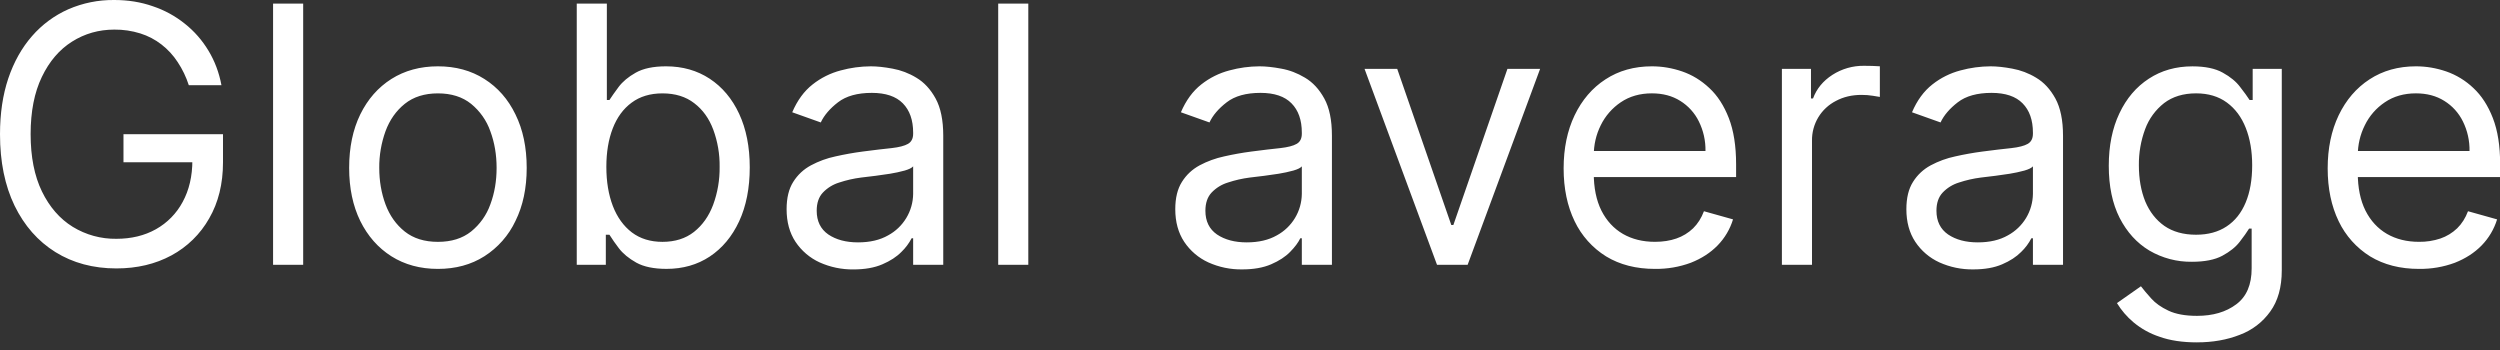 <?xml version="1.0" encoding="utf-8"?>
<svg xmlns="http://www.w3.org/2000/svg" fill="none" height="100%" overflow="visible" preserveAspectRatio="none" style="display: block;" viewBox="0 0 100 14" width="100%">
<rect x="0" y="0" width="100" height="14" fill="#333333" stroke="none"/>
<path d="M7.552 3.408C7.447 3.082 7.298 2.771 7.108 2.485C6.933 2.215 6.714 1.977 6.46 1.78C6.206 1.583 5.919 1.433 5.613 1.337C5.276 1.232 4.925 1.18 4.572 1.184C3.953 1.184 3.39 1.344 2.883 1.664C2.376 1.983 1.973 2.454 1.674 3.077C1.374 3.699 1.225 4.463 1.225 5.367C1.225 6.272 1.376 7.037 1.678 7.659C1.981 8.281 2.392 8.753 2.909 9.073C3.433 9.394 4.038 9.561 4.654 9.552C5.253 9.552 5.78 9.425 6.235 9.17C6.69 8.916 7.062 8.537 7.307 8.077C7.565 7.604 7.695 7.048 7.695 6.409L8.083 6.49H4.939V5.367H8.92V6.49C8.92 7.352 8.735 8.1 8.368 8.735C8.015 9.361 7.491 9.875 6.858 10.216C6.218 10.562 5.484 10.737 4.654 10.737C3.729 10.737 2.915 10.518 2.215 10.083C1.517 9.647 0.973 9.029 0.582 8.226C0.194 7.423 0 6.47 0 5.368C0 4.542 0.11 3.798 0.331 3.138C0.556 2.474 0.873 1.91 1.281 1.444C1.679 0.985 2.174 0.619 2.73 0.372C3.311 0.119 3.939 -0.007 4.572 0C5.123 0 5.637 0.083 6.113 0.25C6.578 0.405 7.012 0.642 7.394 0.949C7.771 1.249 8.086 1.607 8.338 2.026C8.589 2.44 8.763 2.902 8.858 3.408H7.552ZM12.127 0.143V10.593H10.923V0.143H12.127ZM17.517 10.756C16.81 10.756 16.189 10.588 15.655 10.251C15.124 9.914 14.709 9.443 14.41 8.838C14.114 8.232 13.966 7.524 13.966 6.715C13.966 5.898 14.114 5.186 14.41 4.578C14.709 3.968 15.124 3.496 15.655 3.159C16.189 2.822 16.81 2.653 17.517 2.653C18.225 2.653 18.844 2.822 19.375 3.159C19.909 3.496 20.324 3.968 20.619 4.578C20.919 5.186 21.068 5.898 21.068 6.715C21.068 7.524 20.919 8.233 20.619 8.838C20.347 9.417 19.915 9.907 19.375 10.251C18.844 10.588 18.225 10.756 17.517 10.756ZM17.517 9.674C18.055 9.674 18.497 9.537 18.844 9.261C19.197 8.977 19.463 8.601 19.614 8.174C19.782 7.725 19.864 7.239 19.864 6.715C19.864 6.191 19.782 5.703 19.614 5.251C19.464 4.821 19.197 4.442 18.844 4.154C18.497 3.875 18.055 3.735 17.517 3.735C16.98 3.735 16.538 3.875 16.19 4.154C15.844 4.432 15.587 4.798 15.42 5.25C15.251 5.72 15.166 6.215 15.17 6.714C15.17 7.239 15.254 7.725 15.42 8.174C15.587 8.623 15.844 8.985 16.19 9.261C16.538 9.537 16.98 9.674 17.517 9.674ZM23.07 10.593V0.143H24.274V4H24.377C24.465 3.865 24.587 3.69 24.744 3.479C24.904 3.266 25.131 3.075 25.428 2.908C25.727 2.738 26.132 2.653 26.642 2.653C27.302 2.653 27.884 2.818 28.387 3.148C28.89 3.479 29.284 3.946 29.566 4.552C29.848 5.157 29.99 5.872 29.99 6.694C29.99 7.524 29.848 8.244 29.566 8.852C29.284 9.459 28.892 9.927 28.392 10.261C27.892 10.591 27.315 10.755 26.662 10.755C26.159 10.755 25.755 10.673 25.453 10.506C25.15 10.336 24.918 10.144 24.754 9.929C24.62 9.755 24.495 9.574 24.377 9.389H24.233V10.593H23.07ZM24.254 6.674C24.254 7.267 24.341 7.787 24.514 8.241C24.688 8.69 24.941 9.042 25.275 9.297C25.608 9.548 26.016 9.674 26.499 9.674C27.003 9.674 27.423 9.541 27.76 9.276C28.099 9.007 28.354 8.648 28.525 8.194C28.704 7.708 28.792 7.192 28.785 6.674C28.793 6.166 28.706 5.661 28.53 5.184C28.363 4.738 28.11 4.386 27.77 4.128C27.433 3.866 27.009 3.735 26.499 3.735C26.01 3.735 25.597 3.859 25.264 4.107C24.931 4.352 24.68 4.696 24.509 5.138C24.339 5.577 24.254 6.089 24.254 6.674ZM34.138 10.777C33.672 10.783 33.21 10.687 32.785 10.496C32.394 10.317 32.06 10.032 31.821 9.674C31.583 9.314 31.464 8.879 31.464 8.368C31.464 7.919 31.552 7.555 31.729 7.276C31.906 6.994 32.142 6.773 32.439 6.613C32.747 6.448 33.077 6.328 33.419 6.256C33.778 6.175 34.14 6.11 34.505 6.062C34.981 6 35.367 5.954 35.664 5.924C35.963 5.89 36.18 5.834 36.317 5.756C36.456 5.678 36.526 5.541 36.526 5.347V5.307C36.526 4.803 36.388 4.412 36.113 4.133C35.841 3.855 35.427 3.715 34.873 3.715C34.298 3.715 33.847 3.84 33.52 4.092C33.194 4.343 32.964 4.613 32.831 4.898L31.689 4.491C31.893 4.015 32.165 3.643 32.505 3.377C32.837 3.115 33.219 2.924 33.628 2.817C34.02 2.71 34.425 2.655 34.832 2.653C35.084 2.653 35.373 2.684 35.699 2.745C36.037 2.806 36.36 2.929 36.653 3.108C36.963 3.291 37.22 3.568 37.424 3.939C37.628 4.31 37.73 4.807 37.73 5.429V10.593H36.526V9.531H36.465C36.359 9.734 36.221 9.919 36.056 10.077C35.866 10.271 35.612 10.437 35.296 10.572C34.979 10.709 34.593 10.777 34.138 10.777ZM34.321 9.695C34.798 9.695 35.199 9.601 35.525 9.414C35.825 9.252 36.075 9.012 36.251 8.721C36.427 8.43 36.522 8.096 36.526 7.756V6.654C36.475 6.715 36.362 6.771 36.189 6.822C35.994 6.875 35.797 6.918 35.597 6.95C35.214 7.009 34.83 7.06 34.444 7.102C34.146 7.14 33.851 7.207 33.566 7.302C33.317 7.378 33.092 7.517 32.913 7.706C32.749 7.882 32.668 8.123 32.668 8.43C32.668 8.848 32.823 9.164 33.133 9.379C33.446 9.59 33.842 9.695 34.321 9.695ZM41.132 0.143V10.593H39.928V0.143H41.132ZM49.685 10.776C49.219 10.783 48.758 10.687 48.334 10.496C47.942 10.317 47.608 10.032 47.369 9.674C47.131 9.314 47.011 8.879 47.011 8.368C47.011 7.919 47.1 7.555 47.277 7.276C47.453 6.994 47.691 6.773 47.986 6.613C48.294 6.449 48.624 6.329 48.966 6.256C49.327 6.174 49.689 6.11 50.052 6.062C50.529 6 50.915 5.954 51.211 5.924C51.511 5.89 51.728 5.834 51.864 5.756C52.004 5.678 52.073 5.541 52.073 5.347V5.307C52.073 4.803 51.936 4.412 51.66 4.133C51.388 3.855 50.975 3.715 50.421 3.715C49.845 3.715 49.394 3.84 49.068 4.092C48.741 4.343 48.512 4.613 48.379 4.898L47.236 4.491C47.44 4.015 47.712 3.643 48.052 3.377C48.384 3.115 48.766 2.924 49.175 2.817C49.568 2.71 49.972 2.655 50.379 2.653C50.631 2.653 50.92 2.684 51.247 2.745C51.576 2.803 51.895 2.924 52.2 3.108C52.51 3.291 52.767 3.568 52.971 3.939C53.176 4.31 53.277 4.807 53.277 5.429V10.593H52.073V9.531H52.012C51.93 9.702 51.795 9.883 51.604 10.077C51.414 10.271 51.16 10.437 50.844 10.572C50.527 10.709 50.141 10.776 49.685 10.776ZM49.869 9.695C50.345 9.695 50.747 9.601 51.074 9.414C51.373 9.252 51.623 9.013 51.799 8.721C51.975 8.43 52.069 8.096 52.073 7.756V6.654C52.023 6.715 51.91 6.771 51.736 6.822C51.541 6.875 51.344 6.918 51.144 6.95C50.761 7.009 50.377 7.06 49.991 7.102C49.693 7.14 49.399 7.207 49.114 7.302C48.865 7.378 48.64 7.517 48.461 7.706C48.298 7.882 48.216 8.123 48.216 8.43C48.216 8.848 48.37 9.164 48.68 9.379C48.993 9.59 49.39 9.695 49.869 9.695ZM61.604 2.756L58.705 10.593H57.481L54.582 2.756H55.889L58.052 9.001H58.134L60.297 2.756H61.604ZM66.199 10.756C65.443 10.756 64.792 10.589 64.244 10.256C63.698 9.917 63.261 9.428 62.984 8.848C62.692 8.243 62.545 7.538 62.545 6.735C62.545 5.933 62.692 5.225 62.984 4.613C63.28 3.997 63.691 3.517 64.219 3.174C64.749 2.827 65.369 2.653 66.076 2.653C66.484 2.653 66.887 2.721 67.285 2.857C67.684 2.994 68.046 3.214 68.373 3.521C68.699 3.823 68.959 4.225 69.153 4.724C69.347 5.225 69.444 5.84 69.444 6.572V7.082H63.402V6.04H68.219C68.227 5.63 68.136 5.224 67.954 4.857C67.788 4.518 67.53 4.234 67.209 4.035C66.889 3.834 66.512 3.734 66.076 3.734C65.597 3.734 65.182 3.853 64.831 4.091C64.488 4.322 64.212 4.639 64.03 5.01C63.843 5.387 63.75 5.792 63.75 6.224V6.918C63.75 7.511 63.851 8.012 64.056 8.423C64.263 8.832 64.551 9.143 64.918 9.357C65.285 9.568 65.712 9.673 66.199 9.673C66.515 9.673 66.801 9.629 67.056 9.54C67.306 9.454 67.534 9.315 67.724 9.133C67.911 8.949 68.056 8.721 68.158 8.449L69.321 8.775C69.201 9.167 68.99 9.524 68.704 9.817C68.415 10.113 68.058 10.343 67.633 10.51C67.174 10.68 66.688 10.763 66.199 10.755V10.756ZM71.276 10.593V2.756H72.439V3.938H72.521C72.664 3.55 72.922 3.236 73.297 2.994C73.674 2.752 74.114 2.626 74.562 2.632C74.65 2.632 74.761 2.633 74.894 2.637C75.026 2.641 75.126 2.646 75.194 2.652V3.877C75.102 3.858 75.008 3.843 74.914 3.831C74.764 3.807 74.612 3.795 74.46 3.796C74.079 3.796 73.739 3.875 73.44 4.035C73.146 4.185 72.9 4.413 72.73 4.696C72.561 4.978 72.474 5.303 72.48 5.632V10.593H71.276ZM78.929 10.776C78.463 10.783 78.001 10.687 77.576 10.496C77.184 10.317 76.85 10.032 76.612 9.674C76.374 9.314 76.255 8.879 76.255 8.368C76.255 7.919 76.343 7.555 76.52 7.276C76.697 6.994 76.933 6.773 77.229 6.613C77.538 6.448 77.868 6.328 78.209 6.256C78.568 6.175 78.931 6.11 79.296 6.062C79.772 6 80.158 5.954 80.454 5.924C80.753 5.89 80.971 5.834 81.107 5.756C81.246 5.678 81.317 5.541 81.317 5.347V5.307C81.317 4.803 81.179 4.412 80.903 4.133C80.631 3.855 80.217 3.715 79.663 3.715C79.088 3.715 78.638 3.84 78.311 4.092C77.985 4.343 77.755 4.613 77.622 4.898L76.48 4.491C76.683 4.015 76.956 3.643 77.296 3.377C77.627 3.115 78.01 2.924 78.418 2.817C78.811 2.71 79.216 2.655 79.623 2.653C79.874 2.653 80.163 2.684 80.489 2.745C80.827 2.806 81.151 2.929 81.444 3.108C81.754 3.291 82.011 3.568 82.215 3.939C82.418 4.31 82.521 4.807 82.521 5.429V10.593H81.317V9.531H81.255C81.15 9.734 81.012 9.919 80.847 10.077C80.656 10.271 80.403 10.437 80.087 10.572C79.77 10.709 79.384 10.776 78.929 10.776ZM79.112 9.695C79.589 9.695 79.99 9.601 80.316 9.414C80.615 9.252 80.866 9.012 81.042 8.721C81.218 8.43 81.312 8.096 81.317 7.756V6.654C81.265 6.715 81.153 6.771 80.98 6.822C80.785 6.875 80.587 6.918 80.388 6.95C80.005 7.009 79.62 7.06 79.235 7.102C78.936 7.14 78.642 7.207 78.356 7.302C78.108 7.378 77.883 7.517 77.704 7.706C77.54 7.882 77.458 8.123 77.458 8.43C77.458 8.848 77.614 9.164 77.924 9.379C78.236 9.59 78.632 9.695 79.112 9.695ZM87.882 13.695C87.3 13.695 86.8 13.62 86.382 13.47C86 13.345 85.645 13.148 85.336 12.889C85.077 12.671 84.855 12.413 84.678 12.124L85.637 11.451C85.746 11.593 85.884 11.756 86.05 11.94C86.217 12.127 86.445 12.289 86.734 12.425C87.026 12.564 87.409 12.634 87.882 12.634C88.515 12.634 89.037 12.482 89.448 12.174C89.861 11.869 90.066 11.389 90.066 10.736V9.143H89.964C89.876 9.287 89.75 9.463 89.587 9.674C89.427 9.882 89.195 10.068 88.892 10.231C88.593 10.391 88.188 10.471 87.678 10.471C87.08 10.48 86.49 10.324 85.974 10.022C85.474 9.722 85.078 9.286 84.785 8.715C84.496 8.144 84.351 7.45 84.351 6.633C84.351 5.831 84.492 5.132 84.775 4.536C85.057 3.937 85.45 3.475 85.953 3.148C86.457 2.818 87.039 2.654 87.698 2.654C88.209 2.654 88.613 2.739 88.913 2.908C89.216 3.075 89.447 3.266 89.606 3.48C89.77 3.69 89.896 3.865 89.984 4.001H90.107V2.755H91.271V10.816C91.271 11.49 91.117 12.038 90.811 12.46C90.506 12.887 90.079 13.213 89.587 13.394C89.077 13.594 88.508 13.694 87.882 13.694V13.695ZM87.842 9.389C88.324 9.389 88.733 9.278 89.066 9.056C89.399 8.836 89.653 8.518 89.826 8.103C90 7.688 90.087 7.191 90.087 6.613C90.087 6.048 90.002 5.549 89.831 5.117C89.661 4.686 89.41 4.347 89.077 4.103C88.743 3.857 88.331 3.734 87.842 3.734C87.331 3.734 86.906 3.865 86.566 4.122C86.221 4.392 85.957 4.753 85.806 5.164C85.634 5.627 85.549 6.119 85.555 6.613C85.555 7.157 85.641 7.638 85.81 8.057C85.984 8.472 86.239 8.799 86.576 9.037C86.916 9.271 87.338 9.389 87.842 9.389ZM96.76 10.756C96.005 10.756 95.354 10.589 94.806 10.256C94.26 9.917 93.823 9.428 93.546 8.848C93.254 8.243 93.107 7.538 93.107 6.735C93.107 5.933 93.254 5.225 93.546 4.613C93.842 3.997 94.254 3.517 94.781 3.174C95.312 2.827 95.931 2.653 96.638 2.653C97.047 2.653 97.449 2.721 97.848 2.857C98.254 2.998 98.624 3.224 98.935 3.521C99.261 3.823 99.521 4.225 99.715 4.724C99.909 5.225 100.006 5.84 100.006 6.572V7.082H93.965V6.04H98.781C98.788 5.63 98.698 5.224 98.516 4.857C98.35 4.518 98.092 4.233 97.771 4.035C97.451 3.834 97.074 3.734 96.638 3.734C96.159 3.734 95.744 3.853 95.394 4.091C95.05 4.321 94.774 4.638 94.593 5.01C94.405 5.387 94.311 5.792 94.311 6.224V6.918C94.311 7.511 94.414 8.012 94.618 8.423C94.825 8.832 95.112 9.143 95.48 9.357C95.847 9.568 96.275 9.673 96.76 9.673C97.052 9.677 97.342 9.632 97.618 9.54C97.868 9.454 98.096 9.315 98.286 9.133C98.474 8.949 98.618 8.721 98.72 8.449L99.884 8.775C99.763 9.167 99.552 9.524 99.266 9.817C98.977 10.113 98.619 10.343 98.195 10.51C97.736 10.68 97.249 10.763 96.76 10.755V10.756Z" fill="white" id="Vector"/>
</svg>